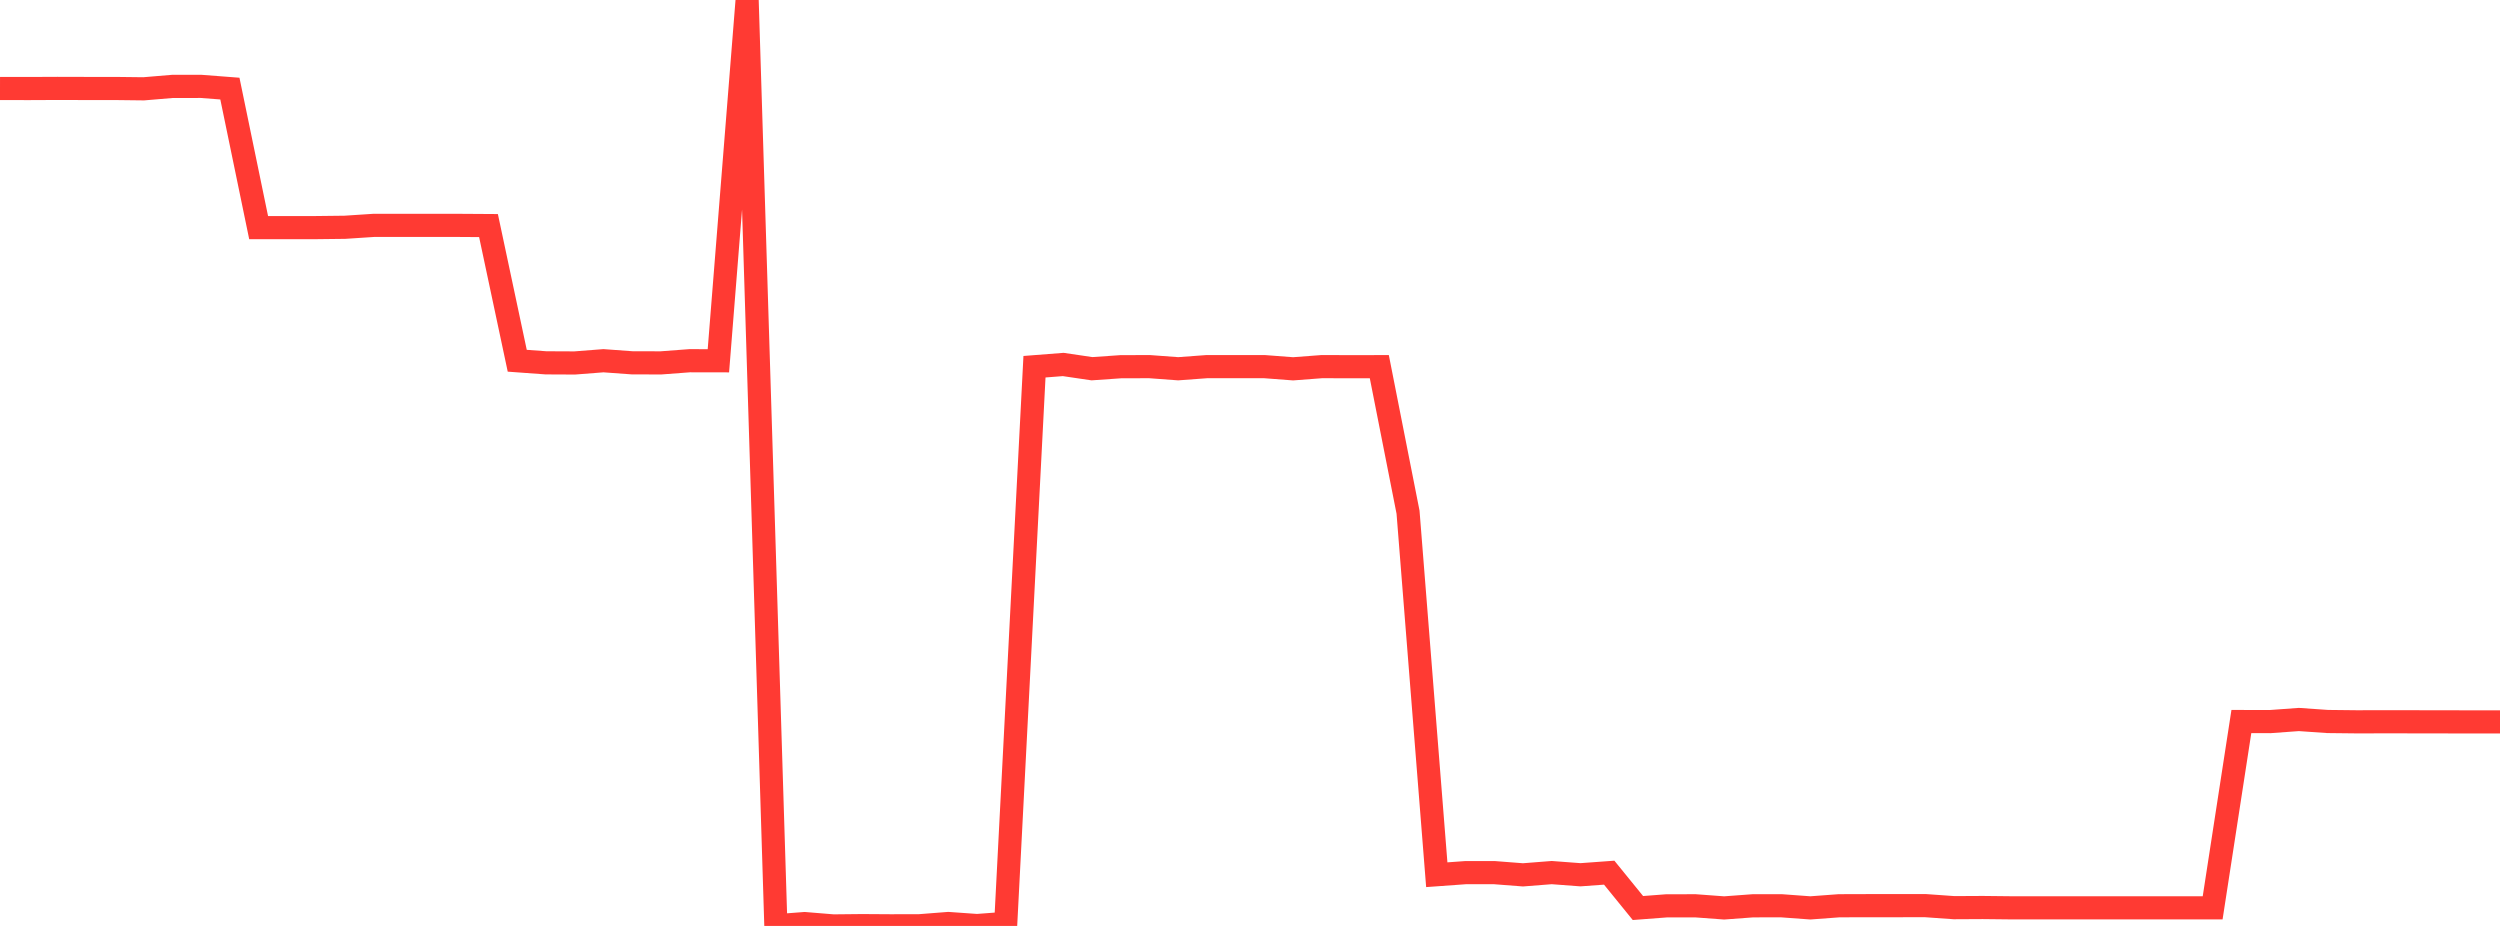 <?xml version="1.0" standalone="no"?>
<!DOCTYPE svg PUBLIC "-//W3C//DTD SVG 1.1//EN" "http://www.w3.org/Graphics/SVG/1.1/DTD/svg11.dtd">

<svg width="135" height="50" viewBox="0 0 135 50" preserveAspectRatio="none" 
  xmlns="http://www.w3.org/2000/svg"
  xmlns:xlink="http://www.w3.org/1999/xlink">


<polyline points="0.0, 4.778 1.552, 4.781 3.103, 4.774 4.655, 4.778 6.207, 4.778 7.759, 4.796 9.31, 4.666 10.862, 4.665 12.414, 4.784 13.966, 12.291 15.517, 12.291 17.069, 12.291 18.621, 12.273 20.172, 12.171 21.724, 12.17 23.276, 12.169 24.828, 12.171 26.379, 12.181 27.931, 19.48 29.483, 19.593 31.034, 19.6 32.586, 19.479 34.138, 19.592 35.69, 19.596 37.241, 19.479 38.793, 19.482 40.345, 0.0 41.897, 49.992 43.448, 49.873 45.0, 50.0 46.552, 49.984 48.103, 49.994 49.655, 49.99 51.207, 49.869 52.759, 49.979 54.31, 49.862 55.862, 19.803 57.414, 19.682 58.966, 19.911 60.517, 19.803 62.069, 19.798 63.621, 19.913 65.172, 19.798 66.724, 19.798 68.276, 19.798 69.828, 19.916 71.379, 19.798 72.931, 19.802 74.483, 19.8 76.034, 27.658 77.586, 47.235 79.138, 47.123 80.69, 47.122 82.241, 47.242 83.793, 47.12 85.345, 47.237 86.897, 47.124 88.448, 49.033 90.0, 48.915 91.552, 48.913 93.103, 49.028 94.655, 48.913 96.207, 48.912 97.759, 49.026 99.31, 48.911 100.862, 48.906 102.414, 48.906 103.966, 48.904 105.517, 49.014 107.069, 49.006 108.621, 49.023 110.172, 49.023 111.724, 49.023 113.276, 49.023 114.828, 49.023 116.379, 49.023 117.931, 49.023 119.483, 49.023 121.034, 38.963 122.586, 38.966 124.138, 38.853 125.69, 38.961 127.241, 38.978 128.793, 38.976 130.345, 38.977 131.897, 38.98 133.448, 38.982 135.0, 38.982" fill="none" stroke="#ff3a33" stroke-width="1.25"/>

</svg>